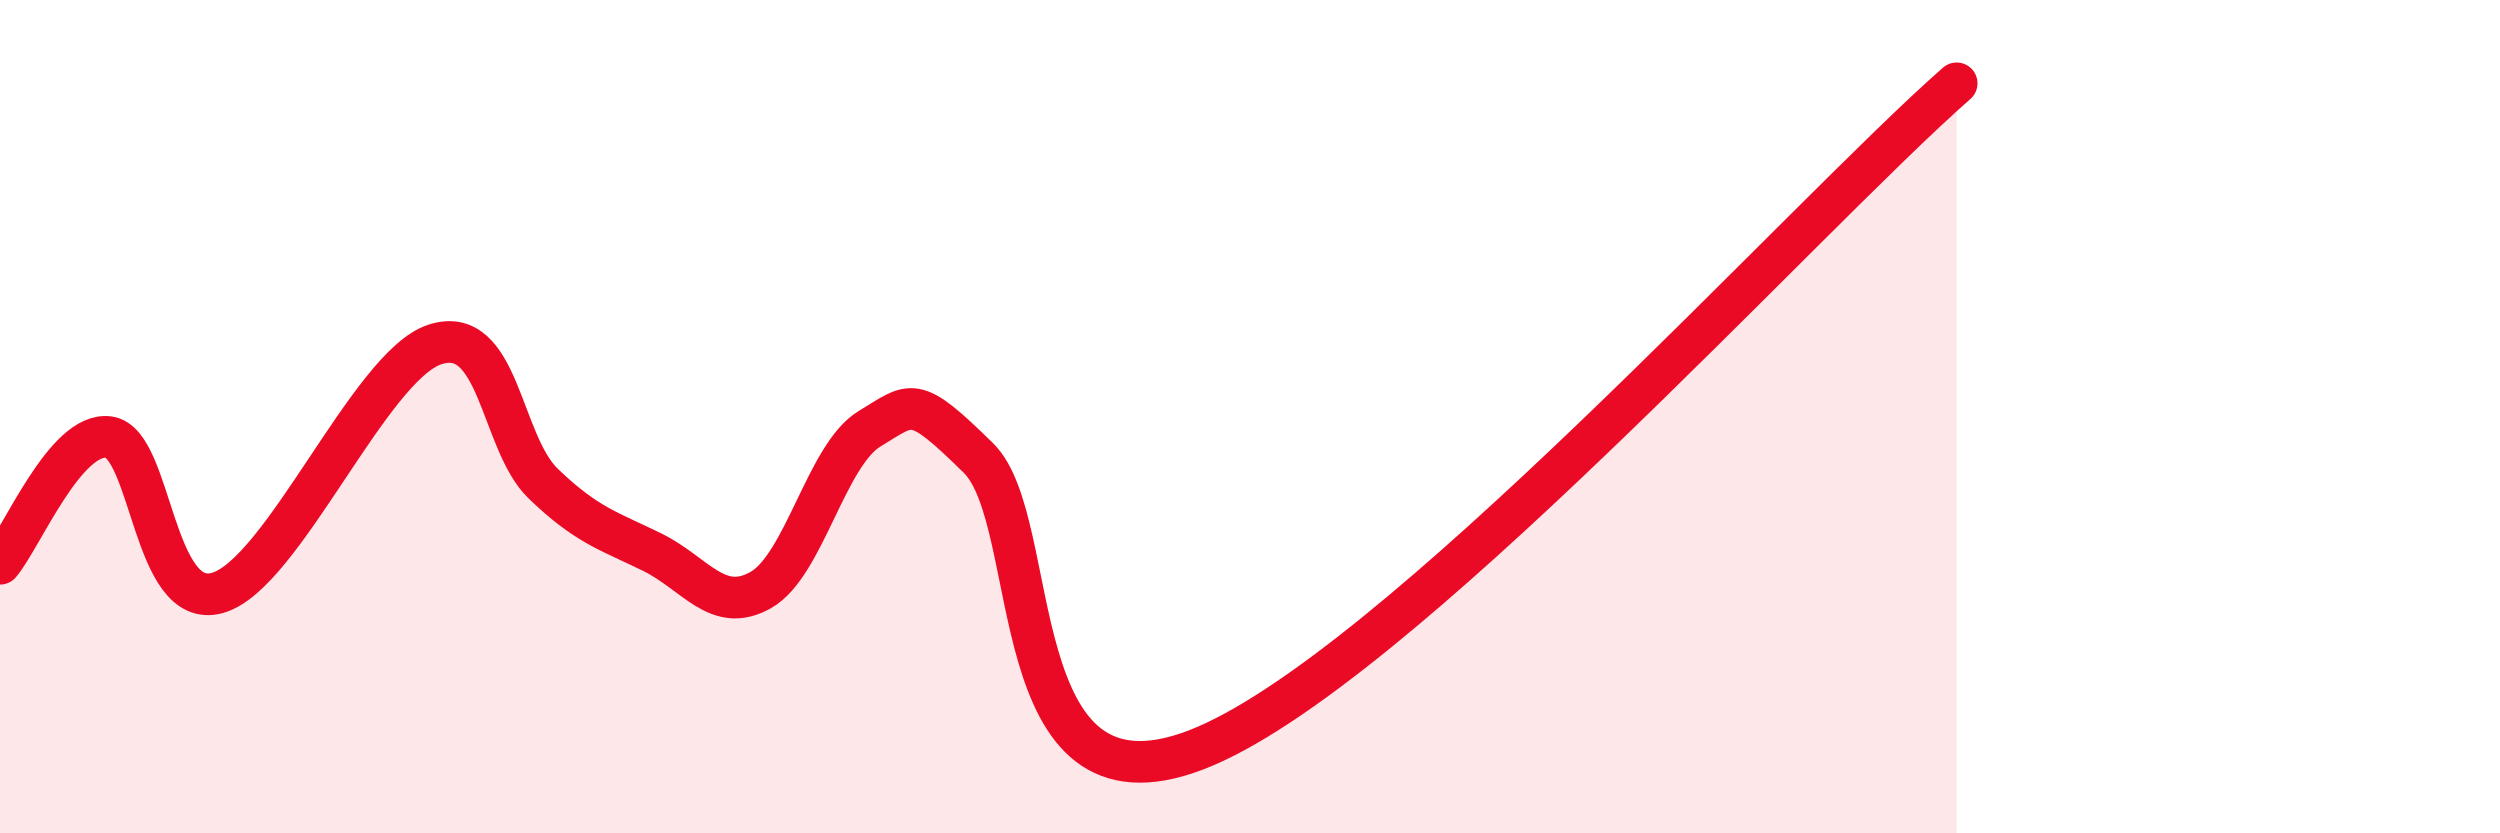 
    <svg width="60" height="20" viewBox="0 0 60 20" xmlns="http://www.w3.org/2000/svg">
      <path
        d="M 0,13.53 C 0.52,12.92 1.57,10.35 2.61,10.49 C 3.65,10.63 3.66,14.67 5.22,14.23 C 6.78,13.79 8.87,8.79 10.43,8.27 C 11.99,7.75 12,10.61 13.04,11.61 C 14.08,12.61 14.61,12.74 15.65,13.25 C 16.69,13.76 17.22,14.75 18.26,14.16 C 19.3,13.57 19.83,10.92 20.87,10.29 C 21.91,9.66 21.91,9.45 23.48,10.99 C 25.05,12.53 24,19.8 28.7,18 C 33.4,16.2 43.31,5.2 46.96,2L46.96 20L0 20Z"
        fill="#EB0A25"
        opacity="0.1"
        stroke-linecap="round"
        stroke-linejoin="round"
      />
      <path
        d="M 0,13.53 C 0.52,12.92 1.57,10.35 2.61,10.49 C 3.65,10.63 3.66,14.67 5.22,14.23 C 6.78,13.79 8.87,8.79 10.43,8.27 C 11.99,7.75 12,10.61 13.04,11.61 C 14.08,12.61 14.61,12.74 15.65,13.25 C 16.69,13.76 17.22,14.75 18.26,14.16 C 19.3,13.57 19.83,10.92 20.87,10.29 C 21.91,9.66 21.91,9.45 23.48,10.99 C 25.05,12.53 24,19.8 28.7,18 C 33.4,16.2 43.31,5.2 46.96,2"
        stroke="#EB0A25"
        stroke-width="1"
        fill="none"
        stroke-linecap="round"
        stroke-linejoin="round"
      />
    </svg>
  